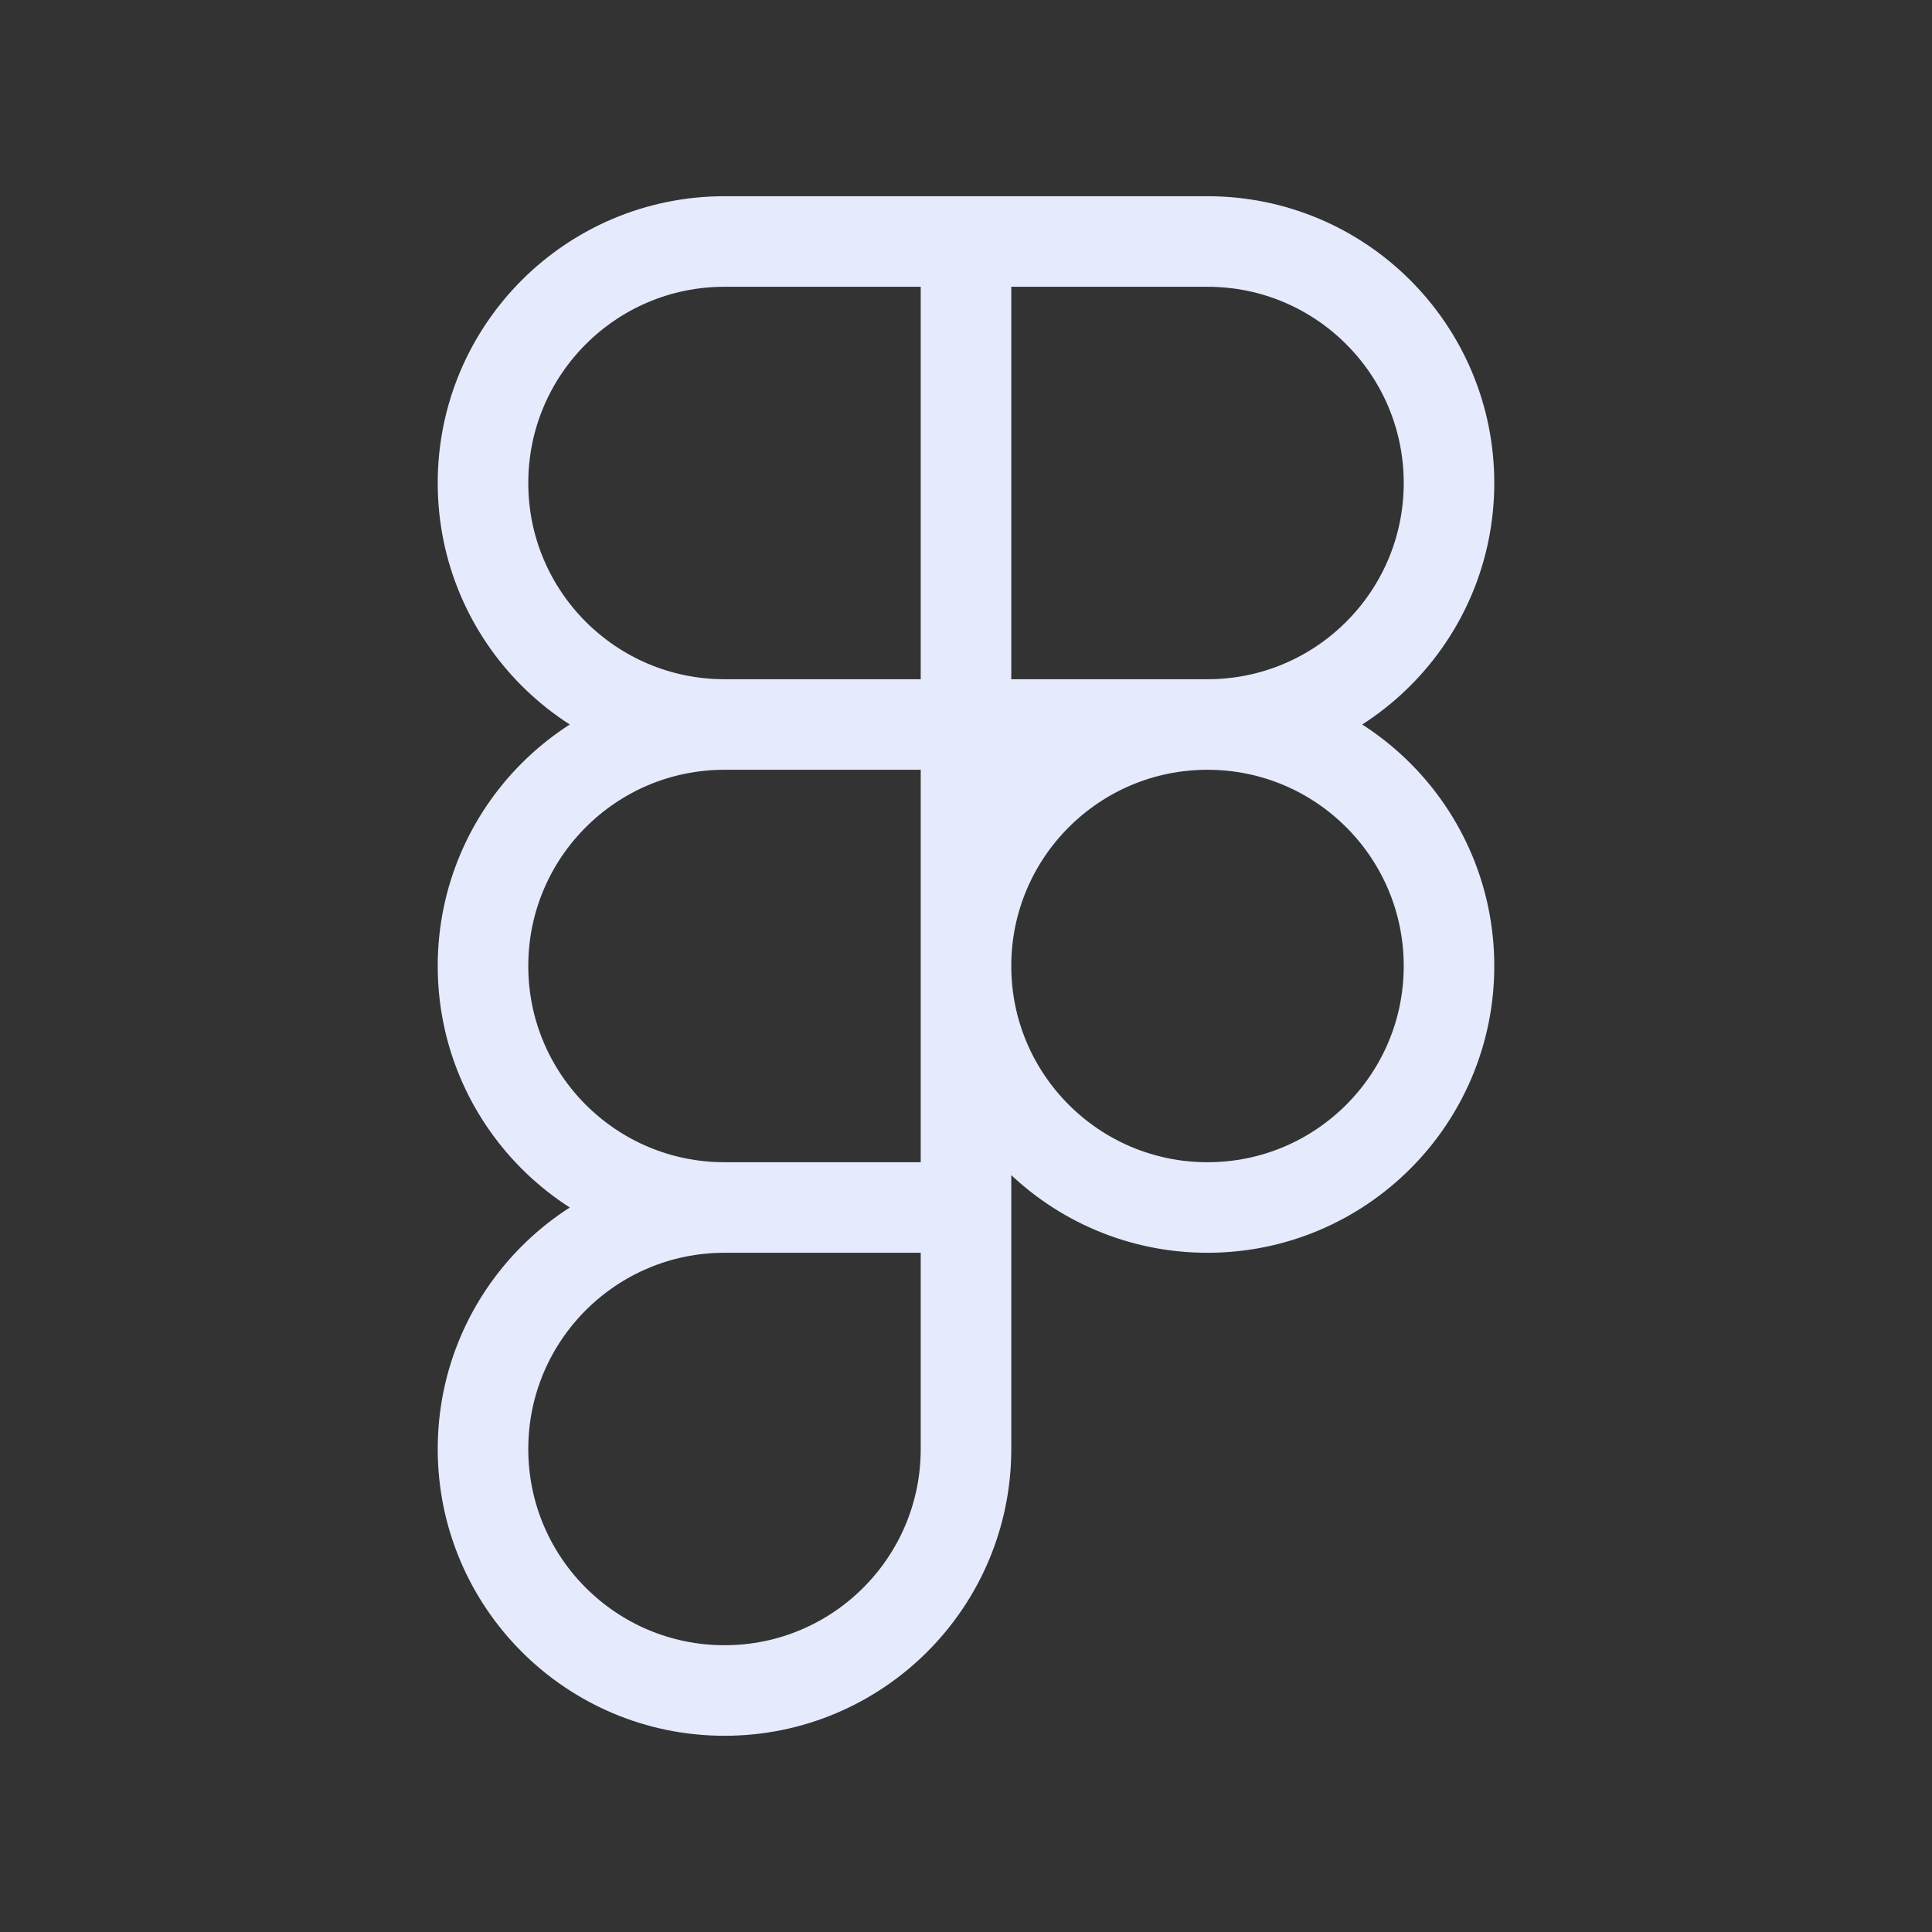 <svg width="32" height="32" viewBox="0 0 32 32" fill="none" xmlns="http://www.w3.org/2000/svg">
<rect x="0" y="0" width="32" height="32" fill="#333333" stroke="none"/>
<path d="M16 4H12C9.791 4 8 5.791 8 8C8 10.209 9.791 12 12 12M16 4V12M16 4H20C22.209 4 24 5.791 24 8C24 10.209 22.209 12 20 12M12 12H16M12 12C9.791 12 8 13.791 8 16C8 18.209 9.791 20 12 20M16 12H20M16 12V20M20 12C22.209 12 24 13.791 24 16C24 18.209 22.209 20 20 20C17.791 20 16 18.209 16 16C16 13.791 17.791 12 20 12ZM16 20H12M16 20V24C16 26.209 14.209 28 12 28C9.791 28 8 26.209 8 24C8 21.791 9.791 20 12 20" stroke="#E5EAFD" stroke-width="1.5" stroke-linecap="round" stroke-linejoin="round"/>
</svg>

